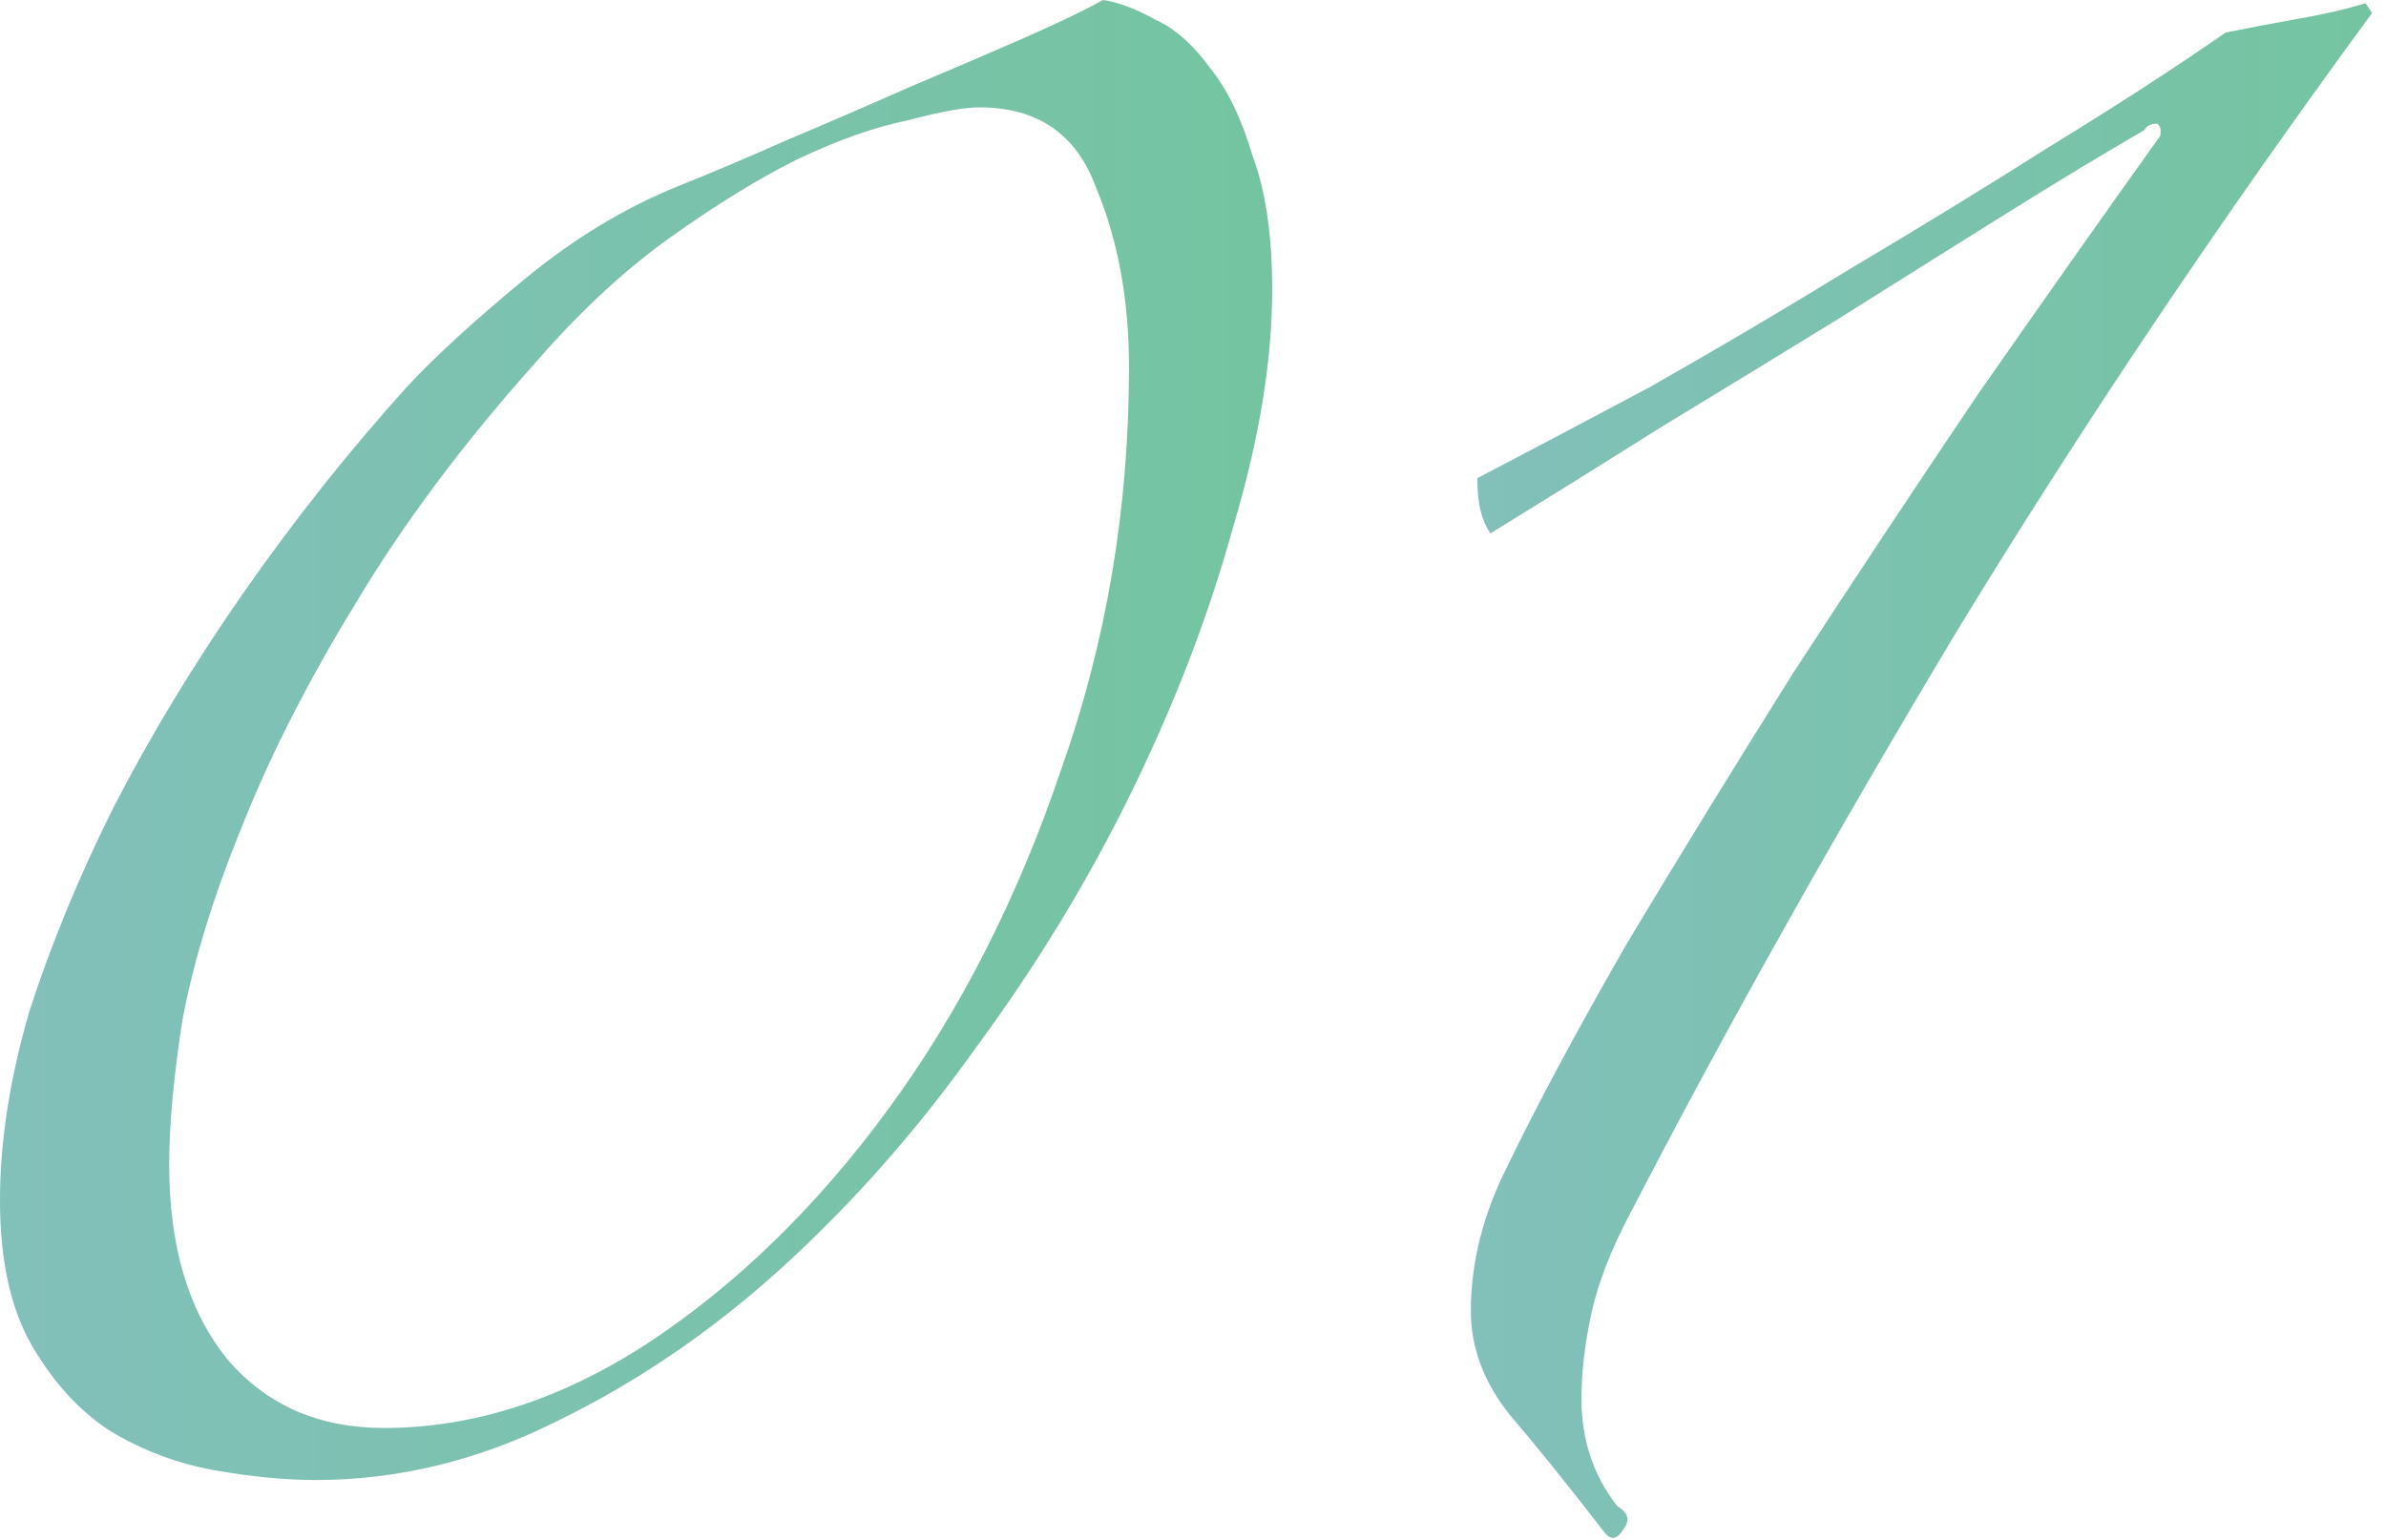 <svg xmlns="http://www.w3.org/2000/svg" width="110" height="71" viewBox="0 0 110 71" fill="none"><path d="M109.359 0.6C102.459 10 96.109 19.45 90.309 28.95C84.609 38.45 79.559 47.45 75.159 55.95C74.259 57.65 73.659 59.2 73.359 60.6C73.059 62 72.909 63.3 72.909 64.5C72.909 66.4 73.459 68.05 74.559 69.45C75.059 69.75 75.159 70.1 74.859 70.5C74.559 71 74.259 71.05 73.959 70.65C72.259 68.45 70.809 66.65 69.609 65.25C68.409 63.75 67.809 62.15 67.809 60.45C67.809 58.25 68.359 56.05 69.459 53.85C70.859 50.95 72.709 47.5 75.009 43.5C77.409 39.5 79.959 35.35 82.659 31.05C85.459 26.75 88.309 22.45 91.209 18.15C94.209 13.85 96.959 9.95 99.459 6.45C99.559 6.35 99.609 6.25 99.609 6.15V6C99.609 5.9 99.559 5.8 99.459 5.7C99.159 5.7 98.959 5.8 98.859 6C96.959 7.1 94.809 8.4 92.409 9.9C90.009 11.4 87.459 13 84.759 14.7C82.159 16.3 79.459 17.95 76.659 19.65C73.959 21.35 71.309 23 68.709 24.6C68.509 24.3 68.359 23.95 68.259 23.55C68.159 23.15 68.109 22.65 68.109 22.05C70.409 20.85 73.059 19.45 76.059 17.85C79.059 16.15 82.109 14.35 85.209 12.45C88.409 10.55 91.509 8.65 94.509 6.75C97.609 4.85 100.309 3.1 102.609 1.5C103.609 1.3 104.659 1.1 105.759 0.9C106.959 0.7 108.059 0.45 109.059 0.15L109.359 0.6Z" fill="url(#paint0_linear_2009_267)"></path><path d="M58.65 13.35C58.65 16.65 58.05 20.3 56.85 24.3C55.75 28.3 54.2 32.35 52.2 36.45C50.2 40.55 47.8 44.5 45 48.3C42.3 52.1 39.3 55.5 36 58.5C32.8 61.4 29.35 63.75 25.65 65.55C22.05 67.35 18.35 68.25 14.55 68.25C13.15 68.25 11.6 68.1 9.9 67.8C8.2 67.5 6.6 66.9 5.1 66C3.7 65.1 2.5 63.8 1.5 62.1C0.5 60.4 0 58.15 0 55.35C0 52.65 0.45 49.75 1.35 46.65C2.35 43.55 3.65 40.4 5.25 37.2C6.95 33.9 8.95 30.6 11.25 27.3C13.55 24 16.05 20.85 18.75 17.85C20.05 16.45 21.85 14.8 24.15 12.9C26.45 11 28.85 9.55 31.35 8.55C32.85 7.95 34.5 7.25 36.3 6.45C38.2 5.65 40.05 4.85 41.85 4.05C43.75 3.25 45.5 2.5 47.1 1.8C48.7 1.1 49.95 0.5 50.85 0C51.55 0.1 52.35 0.4 53.25 0.9C54.15 1.3 55 2.05 55.8 3.15C56.6 4.15 57.25 5.5 57.75 7.2C58.35 8.8 58.65 10.85 58.65 13.35ZM52.05 16.95C52.05 13.85 51.55 11.1 50.55 8.7C49.65 6.2 47.85 4.95 45.15 4.95C44.45 4.95 43.35 5.15 41.85 5.55C40.35 5.85 38.65 6.45 36.75 7.35C34.95 8.25 33 9.45 30.9 10.95C28.8 12.45 26.75 14.35 24.75 16.65C21.35 20.45 18.55 24.2 16.35 27.9C14.15 31.5 12.4 34.95 11.1 38.25C9.8 41.45 8.9 44.4 8.4 47.1C8 49.7 7.8 51.9 7.8 53.7C7.8 57.5 8.7 60.5 10.5 62.7C12.3 64.8 14.7 65.85 17.7 65.85C21.8 65.85 25.85 64.55 29.85 61.95C33.95 59.25 37.65 55.65 40.95 51.15C44.25 46.65 46.9 41.45 48.9 35.55C51 29.65 52.05 23.45 52.05 16.95Z" fill="url(#paint1_linear_2009_267)"></path><defs><linearGradient id="paint0_linear_2009_267" x1="67.809" y1="35.534" x2="109.359" y2="35.534" gradientUnits="userSpaceOnUse"><stop stop-color="#82C0BA"></stop><stop offset="1" stop-color="#74C4A1"></stop></linearGradient><linearGradient id="paint1_linear_2009_267" x1="0" y1="34.125" x2="58.65" y2="34.125" gradientUnits="userSpaceOnUse"><stop stop-color="#82C0BA"></stop><stop offset="1" stop-color="#74C4A1"></stop></linearGradient></defs></svg>